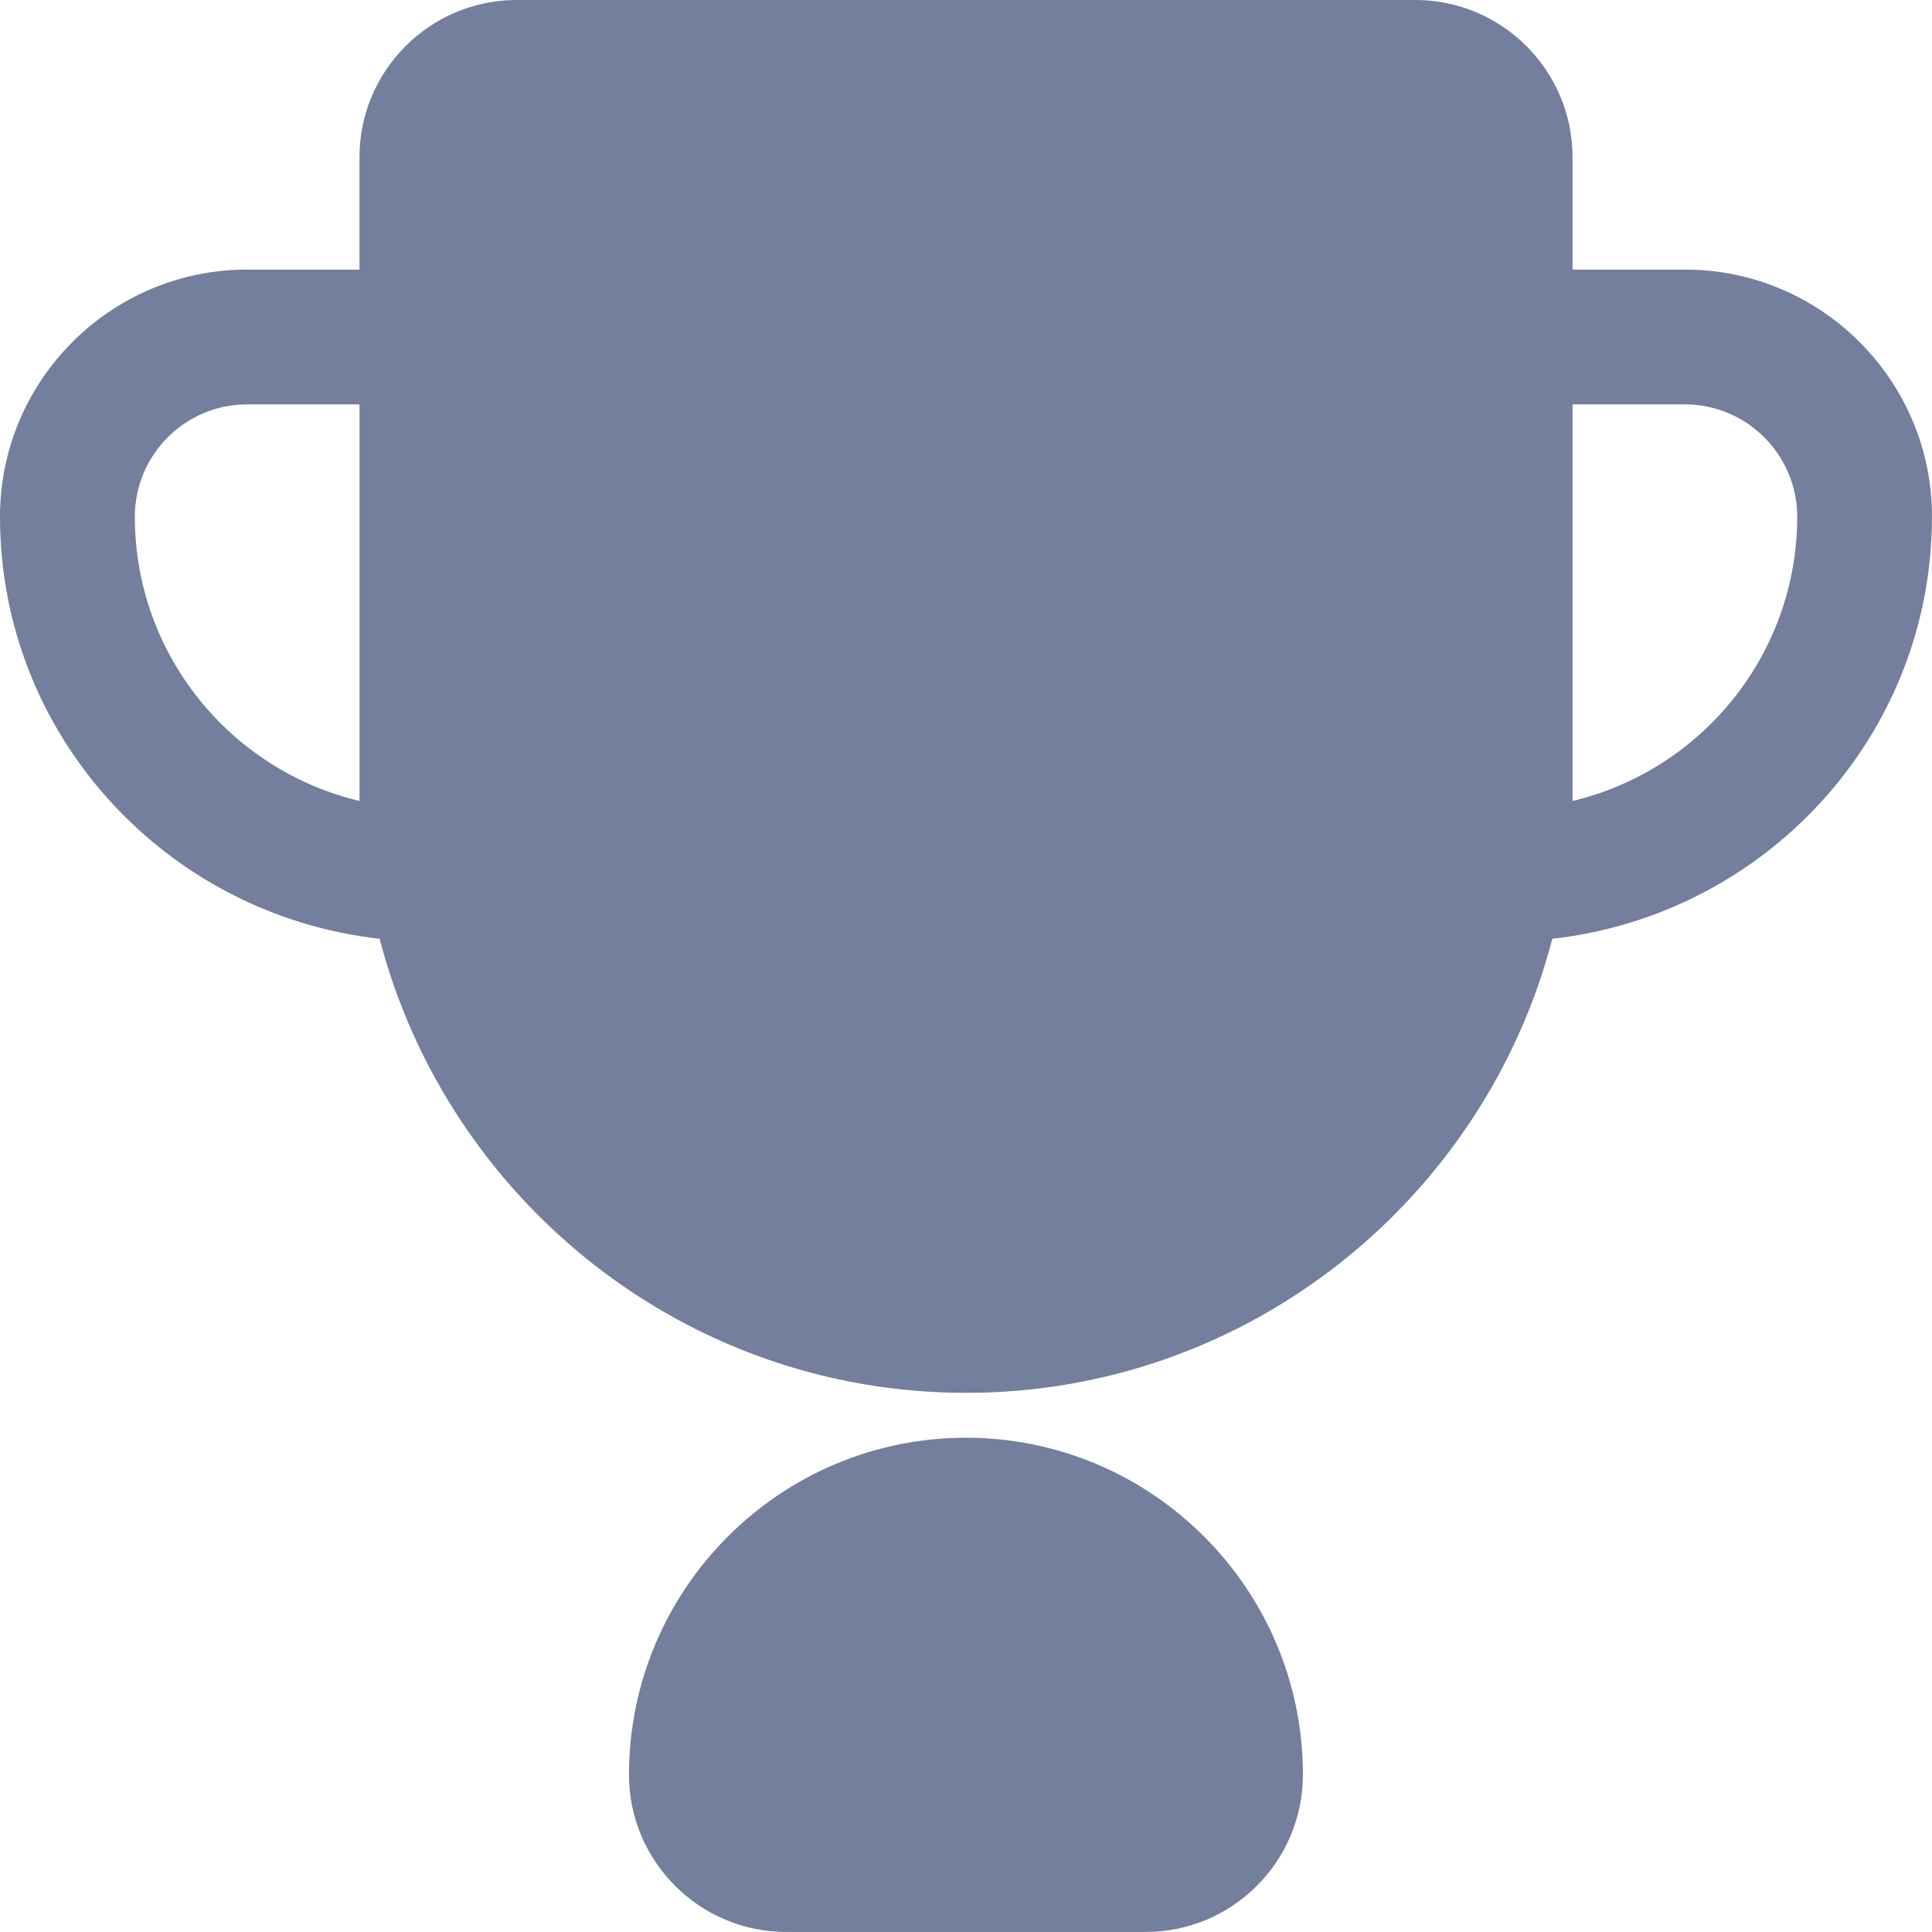 <svg xmlns="http://www.w3.org/2000/svg" viewBox="0 0 458.67 458.67" fill="#747e9d" ><path d="M229.33 341.33c-44.12 0-80 35.9-80 80 0 20.59 16.75 37.33 37.33 37.33h85.33c20.59 0 37.33-16.75 37.33-37.33 0-44.1-35.88-80-80-80m144.01-151.19V96H400c14.7 0 26.67 11.95 26.67 26.67 0 32.73-22.78 60.22-53.33 67.48m-288 0c-30.55-7.25-53.33-34.75-53.33-67.48C32.01 107.95 43.98 96 58.68 96h26.67v94.14Zm373.33-67.48C458.67 90.31 432.37 64 400 64h-26.67V37.33C373.33 16.74 356.58 0 336 0H122.67c-20.59 0-37.33 16.75-37.33 37.33V64H58.67C26.3 64 0 90.3 0 122.67c0 52.03 39.57 94.55 90.13 100.2 16.11 61.91 72.32 107.8 139.2 107.8s123.09-45.89 139.2-107.8c50.56-5.65 90.13-48.17 90.13-100.2"/></svg>
